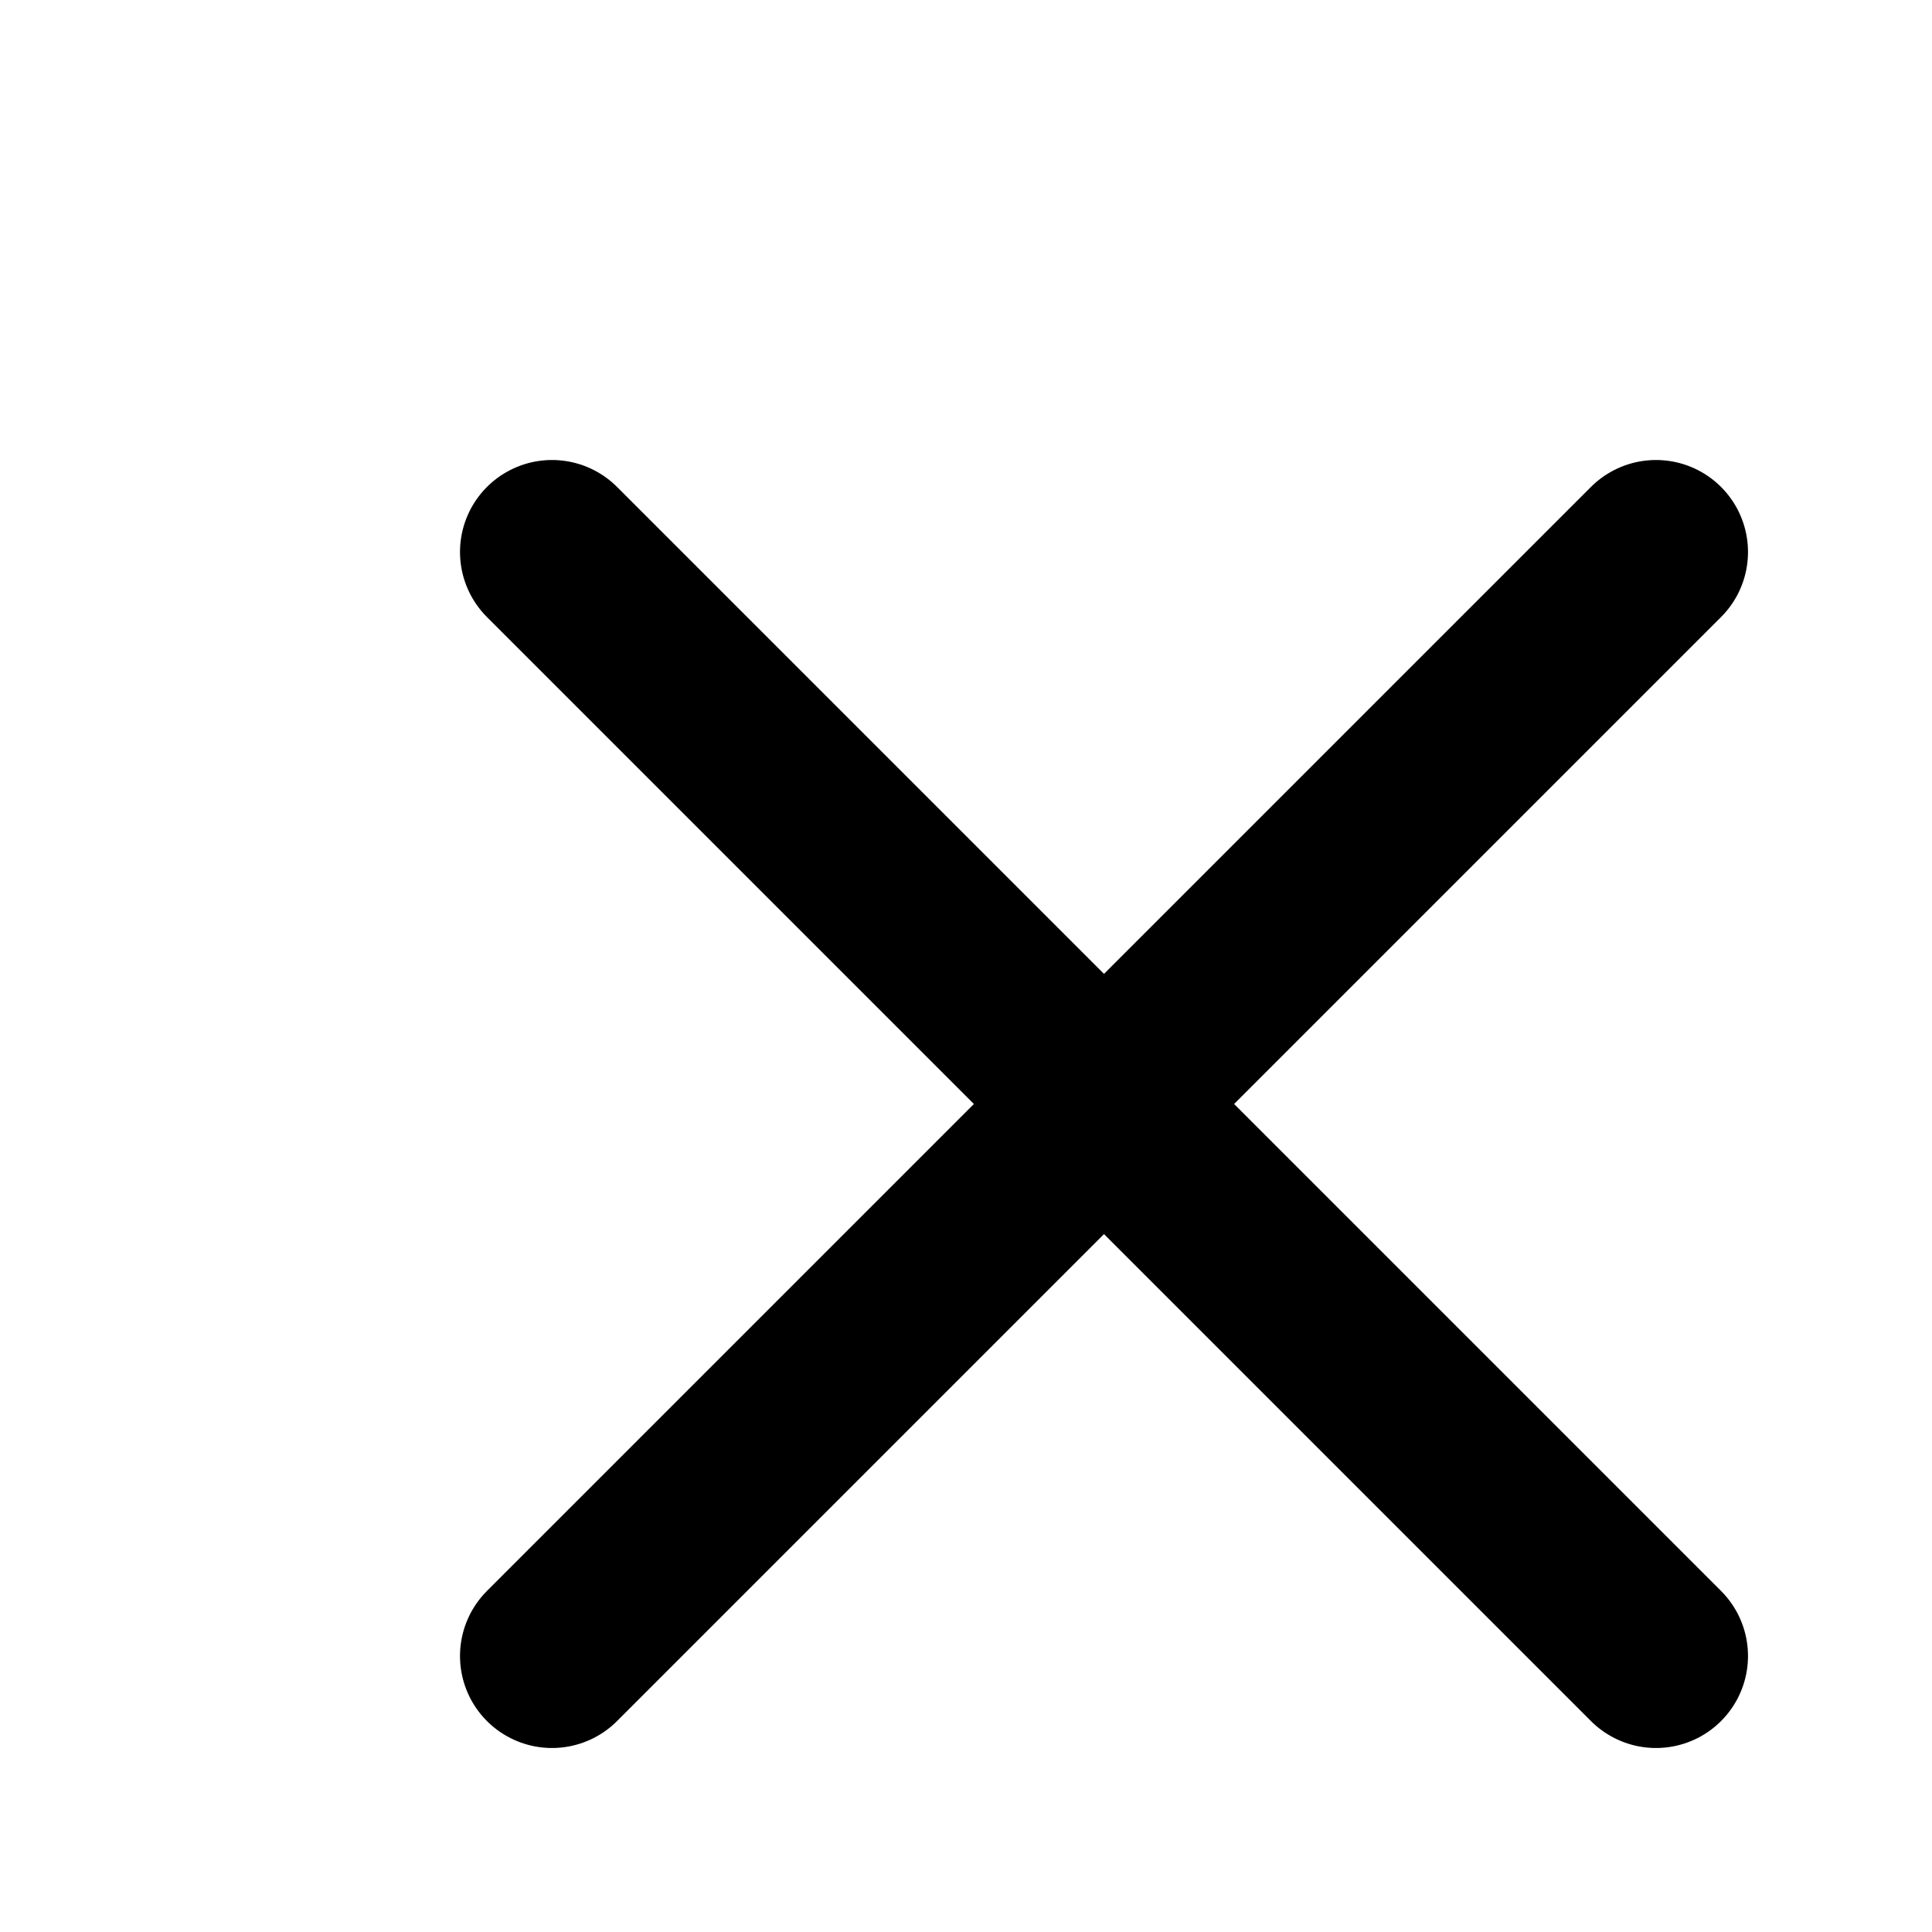 <svg xmlns="http://www.w3.org/2000/svg" fill="#000" width="21" height="21" viewBox="0 0 21 21" stroke-width="2" stroke="currentColor" class="w-6 h-6">
  <path stroke-linecap="round" stroke-linejoin="round" d="M6 18L18 6M6 6l12 12" />
</svg>
